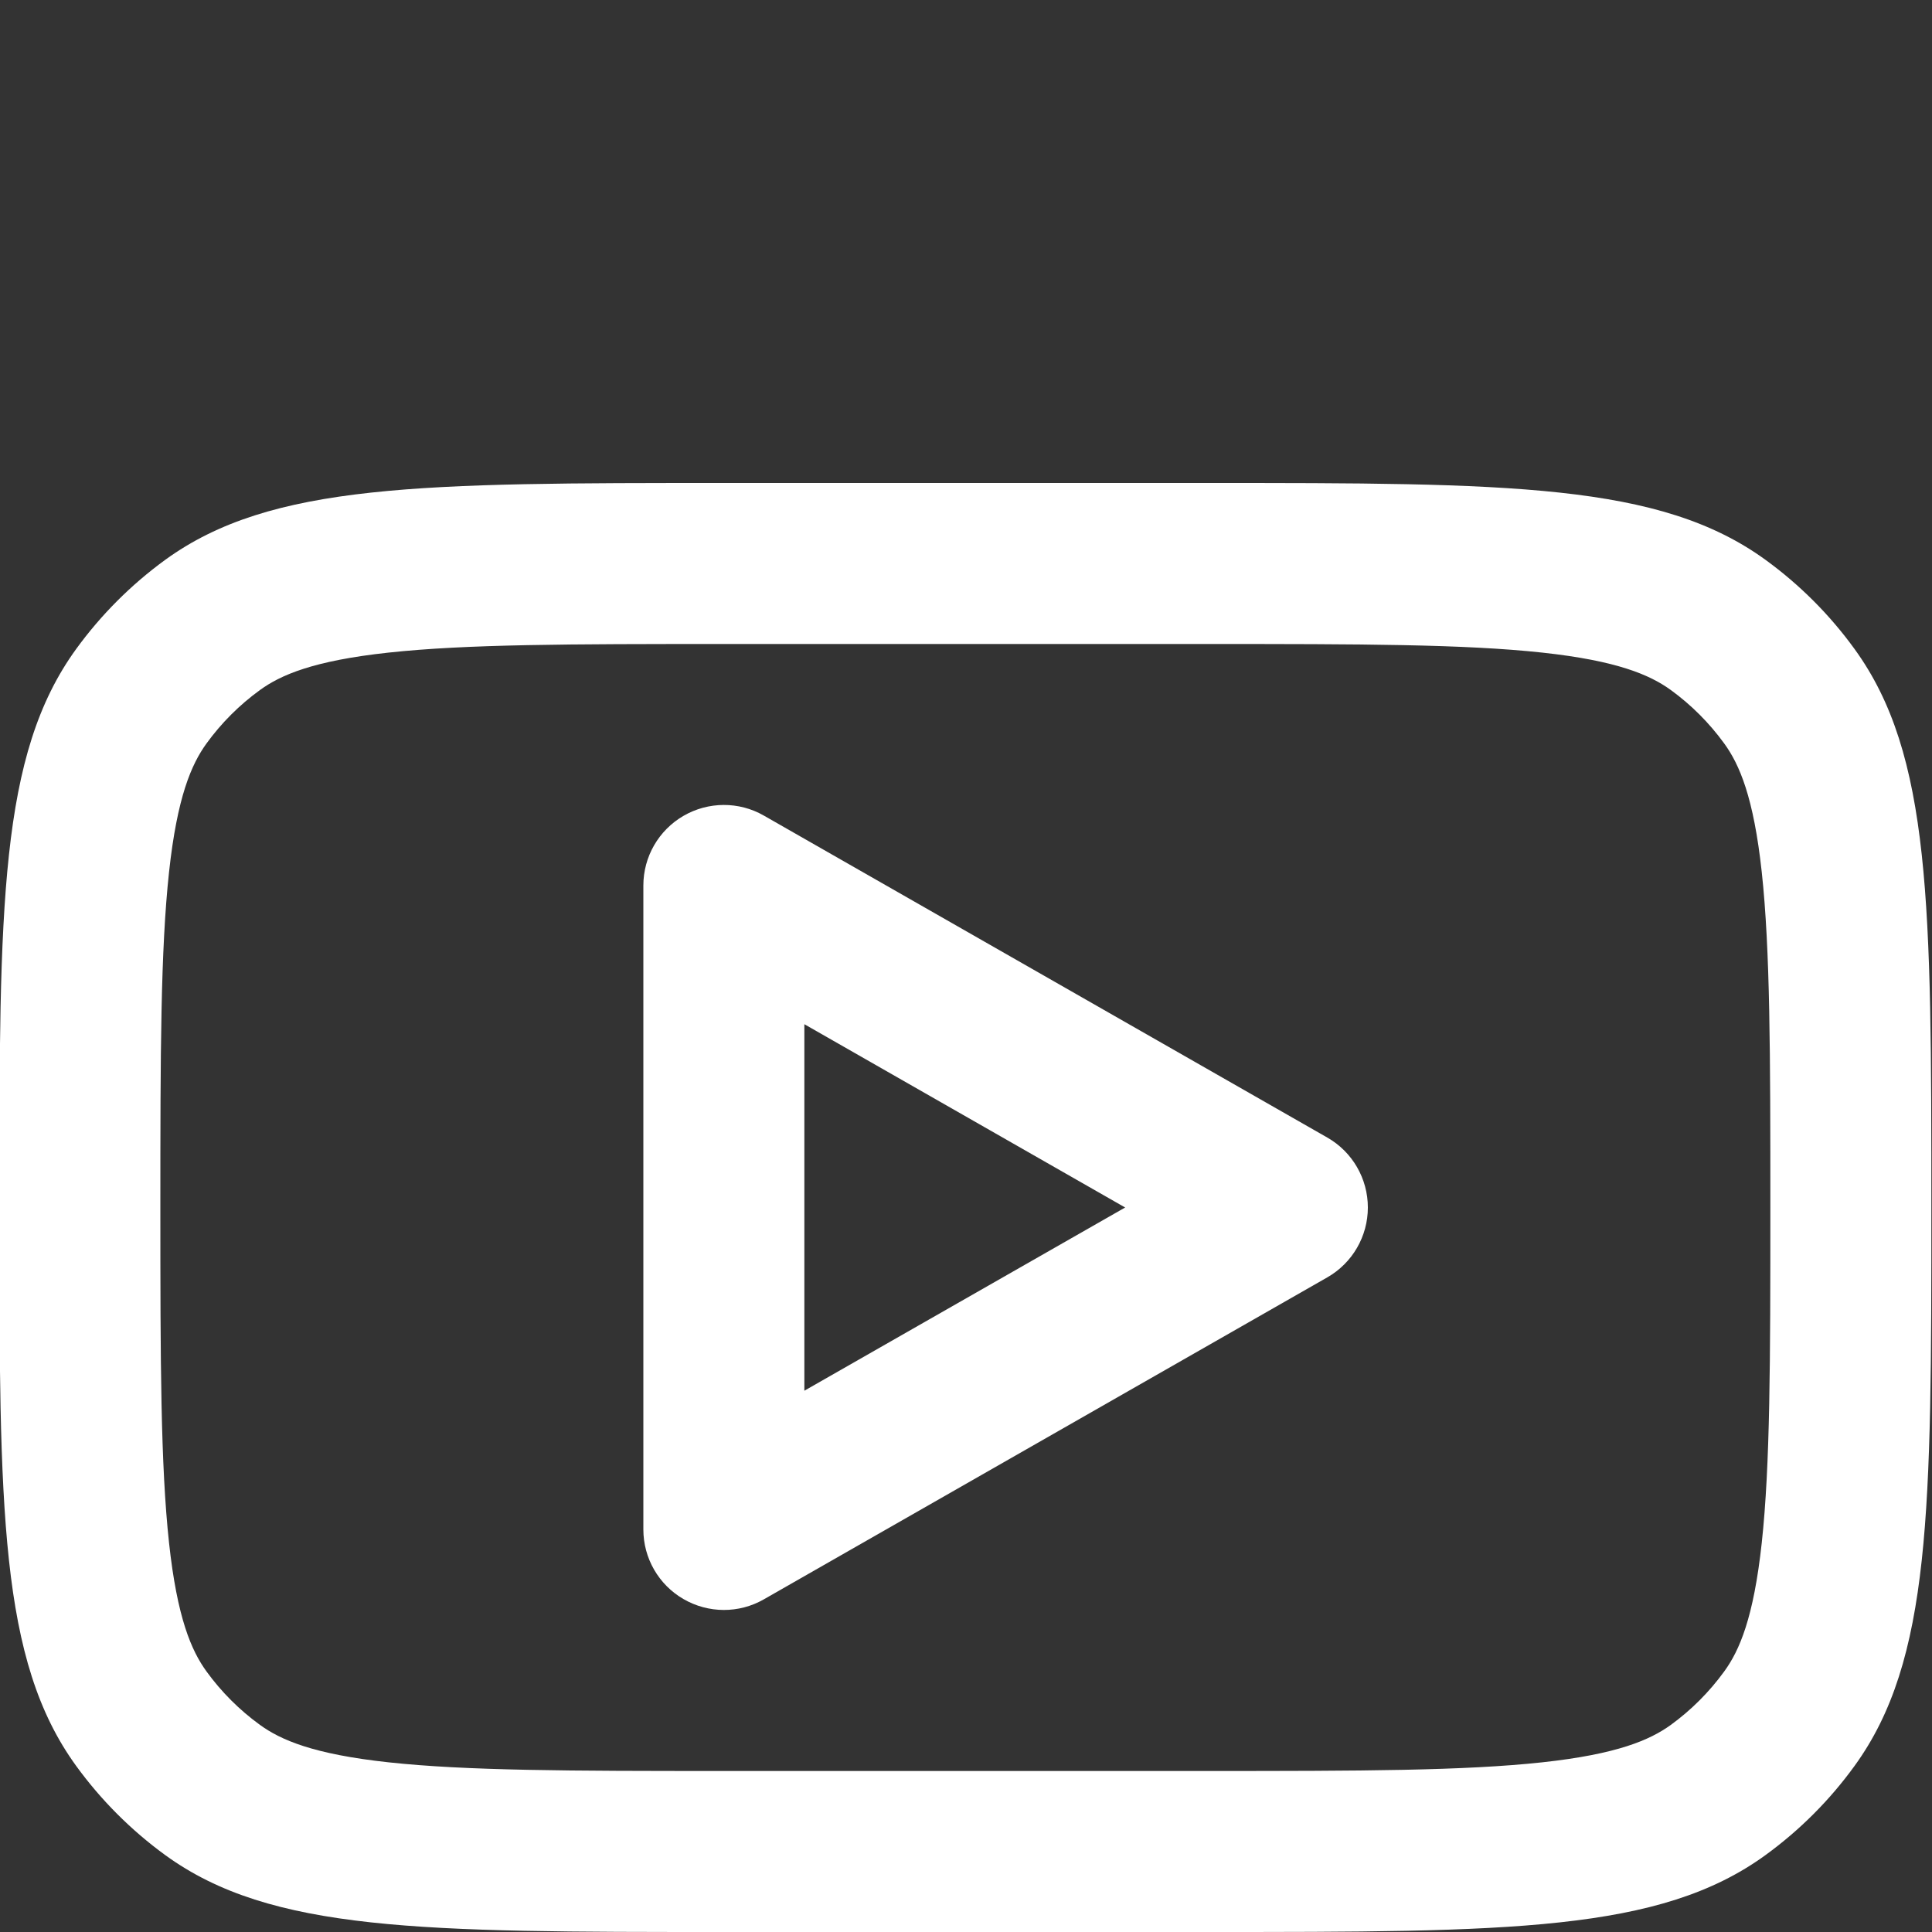 <svg width="800px" height="800px" viewBox="0 0 24 24" fill="none" xmlns="http://www.w3.org/2000/svg">
    <rect x="0" y="0" width="24" height="24" fill="#333333" stroke="none"/>
    <defs></defs>
    <path fill-rule="evenodd" clip-rule="evenodd" d="M 9.488 10.131 C 9.179 9.954 8.799 9.956 8.49 10.135 C 8.182 10.314 7.992 10.643 7.992 11 L 7.992 19 C 7.992 19.356 8.182 19.686 8.49 19.864 C 8.799 20.043 9.179 20.045 9.488 19.868 L 16.488 15.868 C 16.8 15.69 16.992 15.358 16.992 15 C 16.992 14.641 16.8 14.309 16.488 14.131 L 9.488 10.131 Z M 13.977 15 L 9.992 17.276 L 9.992 12.723 L 13.977 15 Z" fill="#ffffff"></path>
    <path fill-rule="evenodd" clip-rule="evenodd" d="M -0.008 15 C -0.008 11.25 -0.008 9.375 0.947 8.061 C 1.256 7.636 1.629 7.263 2.053 6.954 C 3.368 6 5.243 6 8.992 6 L 14.992 6 C 18.742 6 20.617 6 21.931 6.954 C 22.356 7.263 22.729 7.636 23.037 8.061 C 23.992 9.375 23.992 11.25 23.992 15 C 23.992 18.749 23.992 20.624 23.037 21.938 C 22.729 22.363 22.356 22.736 21.931 23.045 C 20.617 24 18.742 24 14.992 24 L 8.992 24 C 5.243 24 3.368 24 2.053 23.045 C 1.629 22.736 1.256 22.363 0.947 21.938 C -0.008 20.624 -0.008 18.749 -0.008 15 Z M 8.992 8 L 14.992 8 C 16.912 8 18.191 8.002 19.16 8.107 C 20.091 8.208 20.496 8.384 20.756 8.572 C 21.01 8.757 21.234 8.981 21.419 9.236 C 21.608 9.496 21.784 9.901 21.885 10.832 C 21.99 11.801 21.992 13.08 21.992 15 C 21.992 16.919 21.99 18.198 21.885 19.167 C 21.784 20.098 21.608 20.504 21.419 20.763 C 21.234 21.018 21.01 21.242 20.756 21.427 C 20.496 21.615 20.091 21.791 19.16 21.892 C 18.191 21.997 16.912 22 14.992 22 L 8.992 22 C 7.073 22 5.794 21.997 4.825 21.892 C 3.893 21.791 3.488 21.615 3.229 21.427 C 2.974 21.242 2.75 21.018 2.565 20.763 C 2.377 20.504 2.201 20.098 2.1 19.167 C 1.995 18.198 1.992 16.919 1.992 15 C 1.992 13.08 1.995 11.801 2.1 10.832 C 2.201 9.901 2.377 9.496 2.565 9.236 C 2.75 8.981 2.974 8.757 3.229 8.572 C 3.488 8.384 3.893 8.208 4.825 8.107 C 5.794 8.002 7.073 8 8.992 8 Z" fill="#ffffff"></path>
</svg>